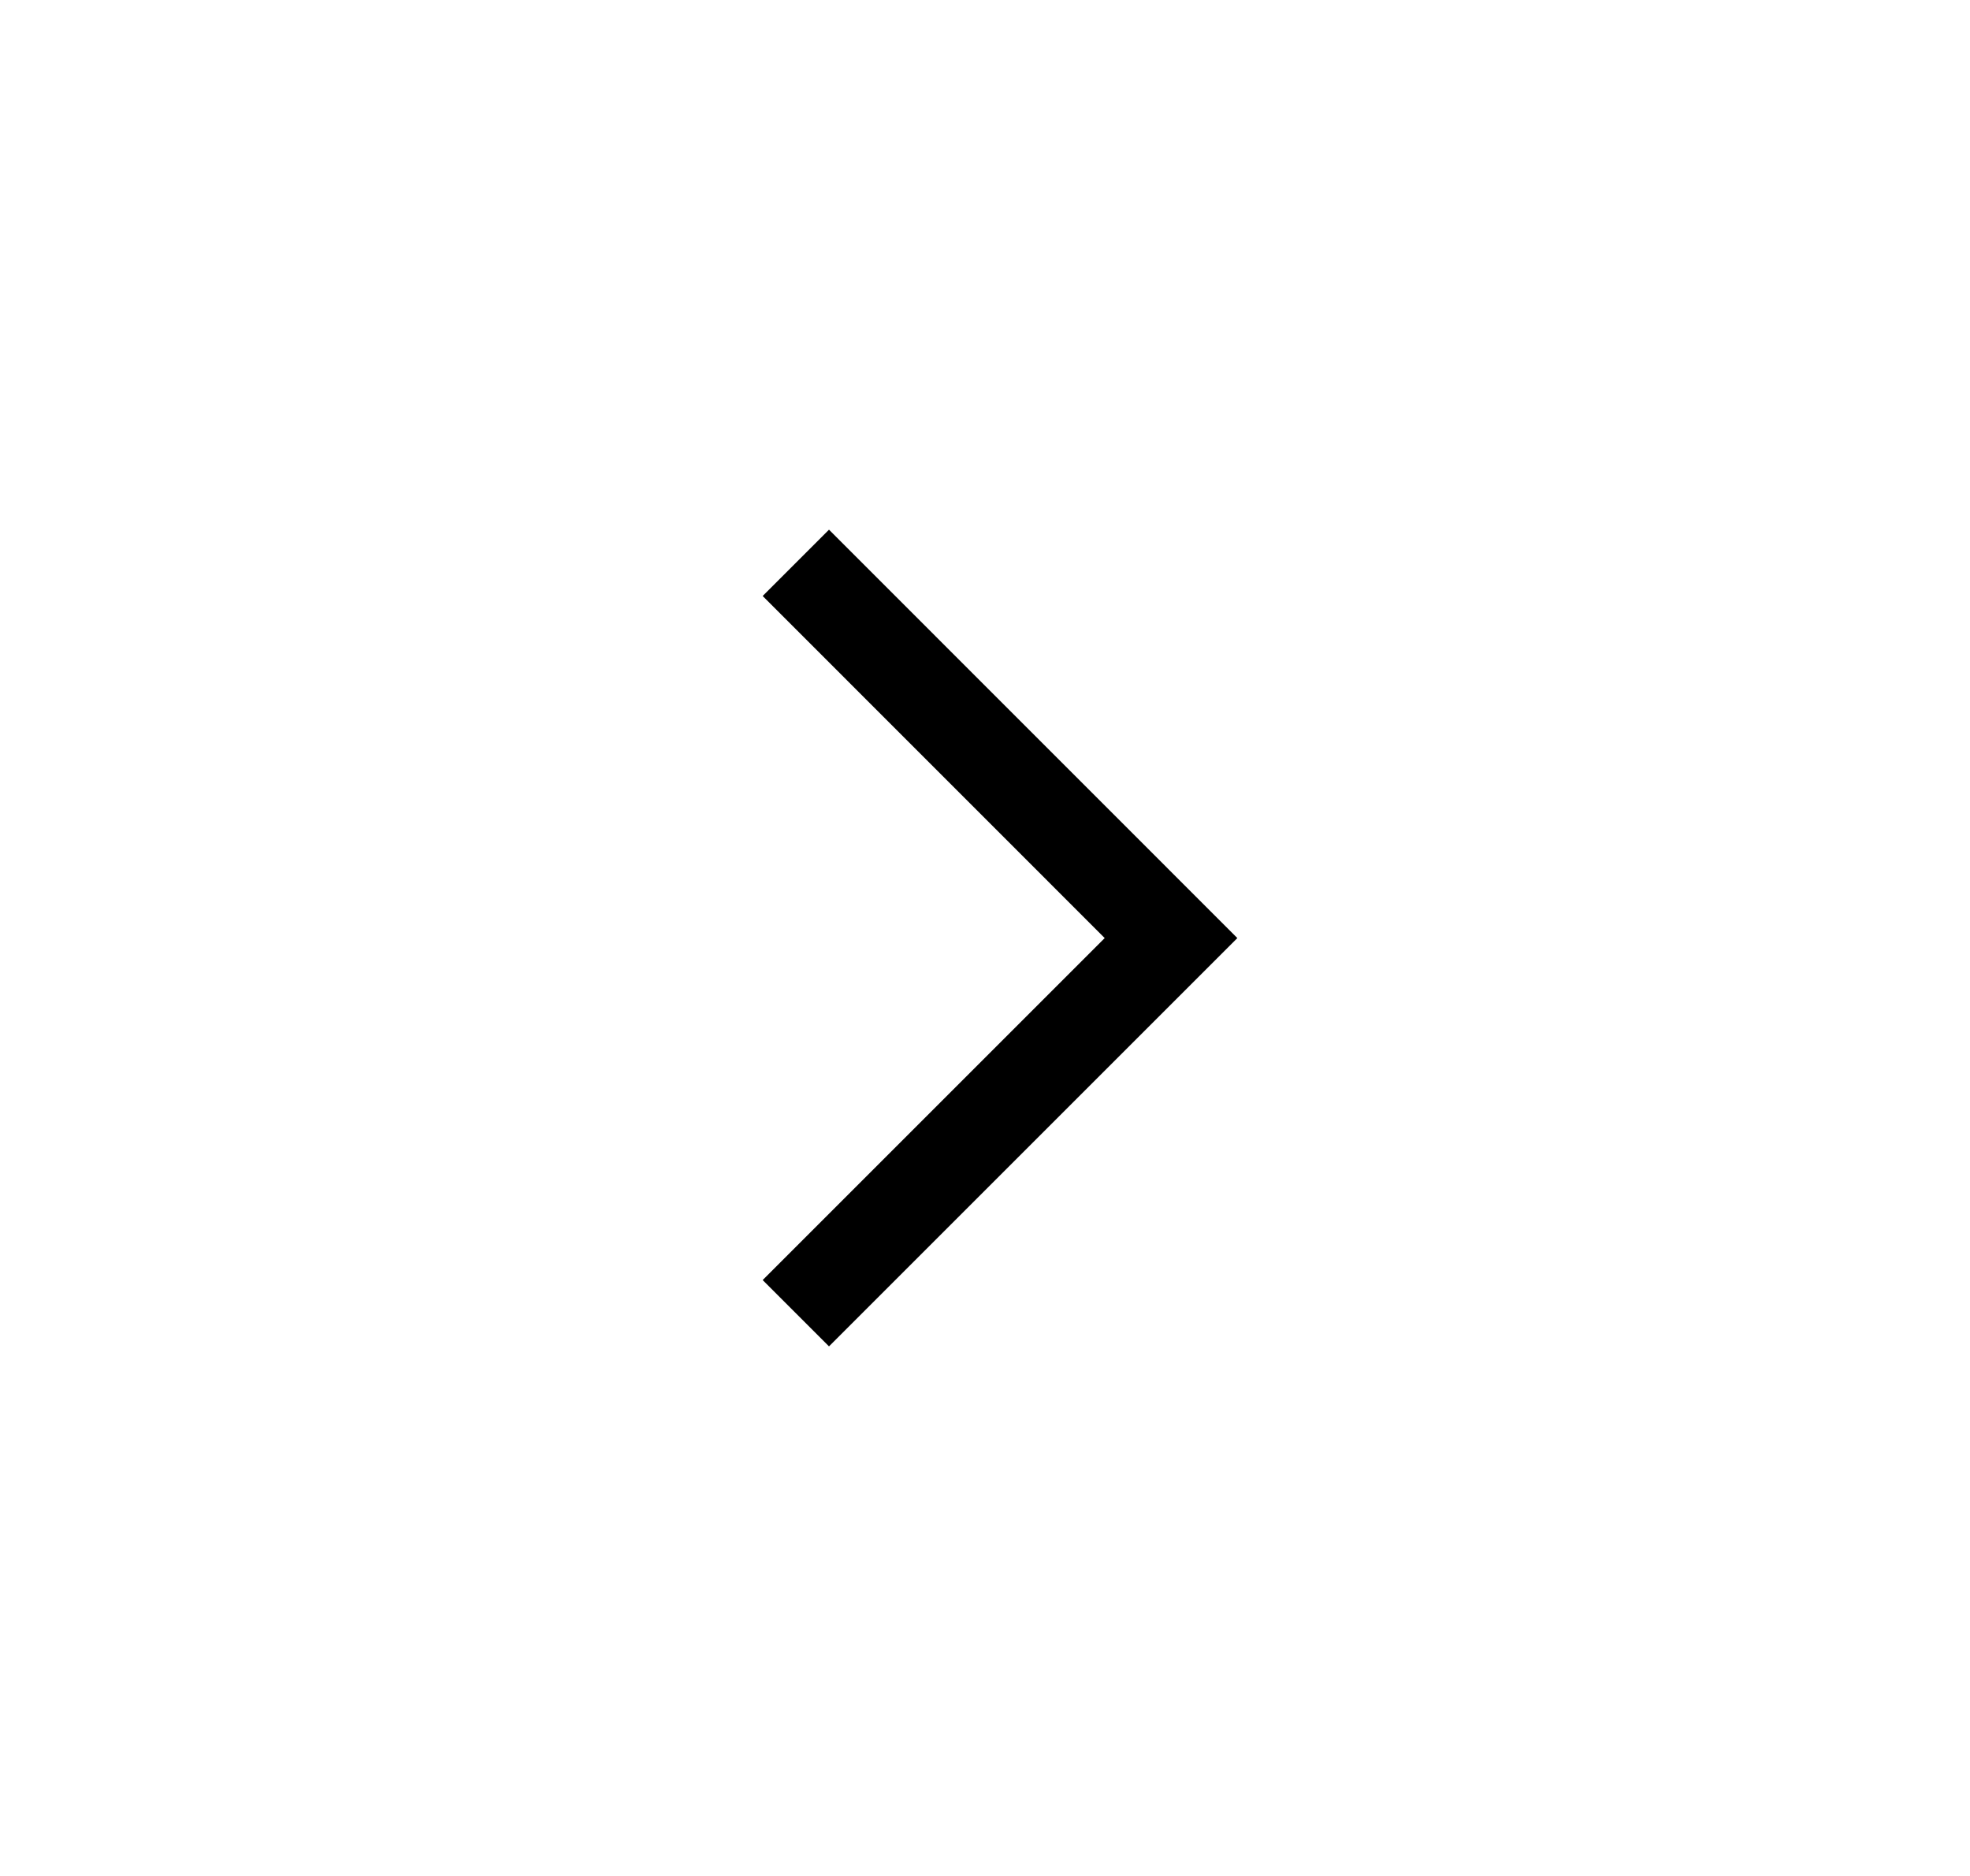 <svg width="21" height="20" viewBox="0 0 21 20" fill="none" xmlns="http://www.w3.org/2000/svg">
<path fill-rule="evenodd" clip-rule="evenodd" d="M8.837 14.354L8.13 13.647L11.776 10.001L8.13 6.354L8.837 5.647L13.19 10.001L8.837 14.354Z" fill="black"/>
</svg>
